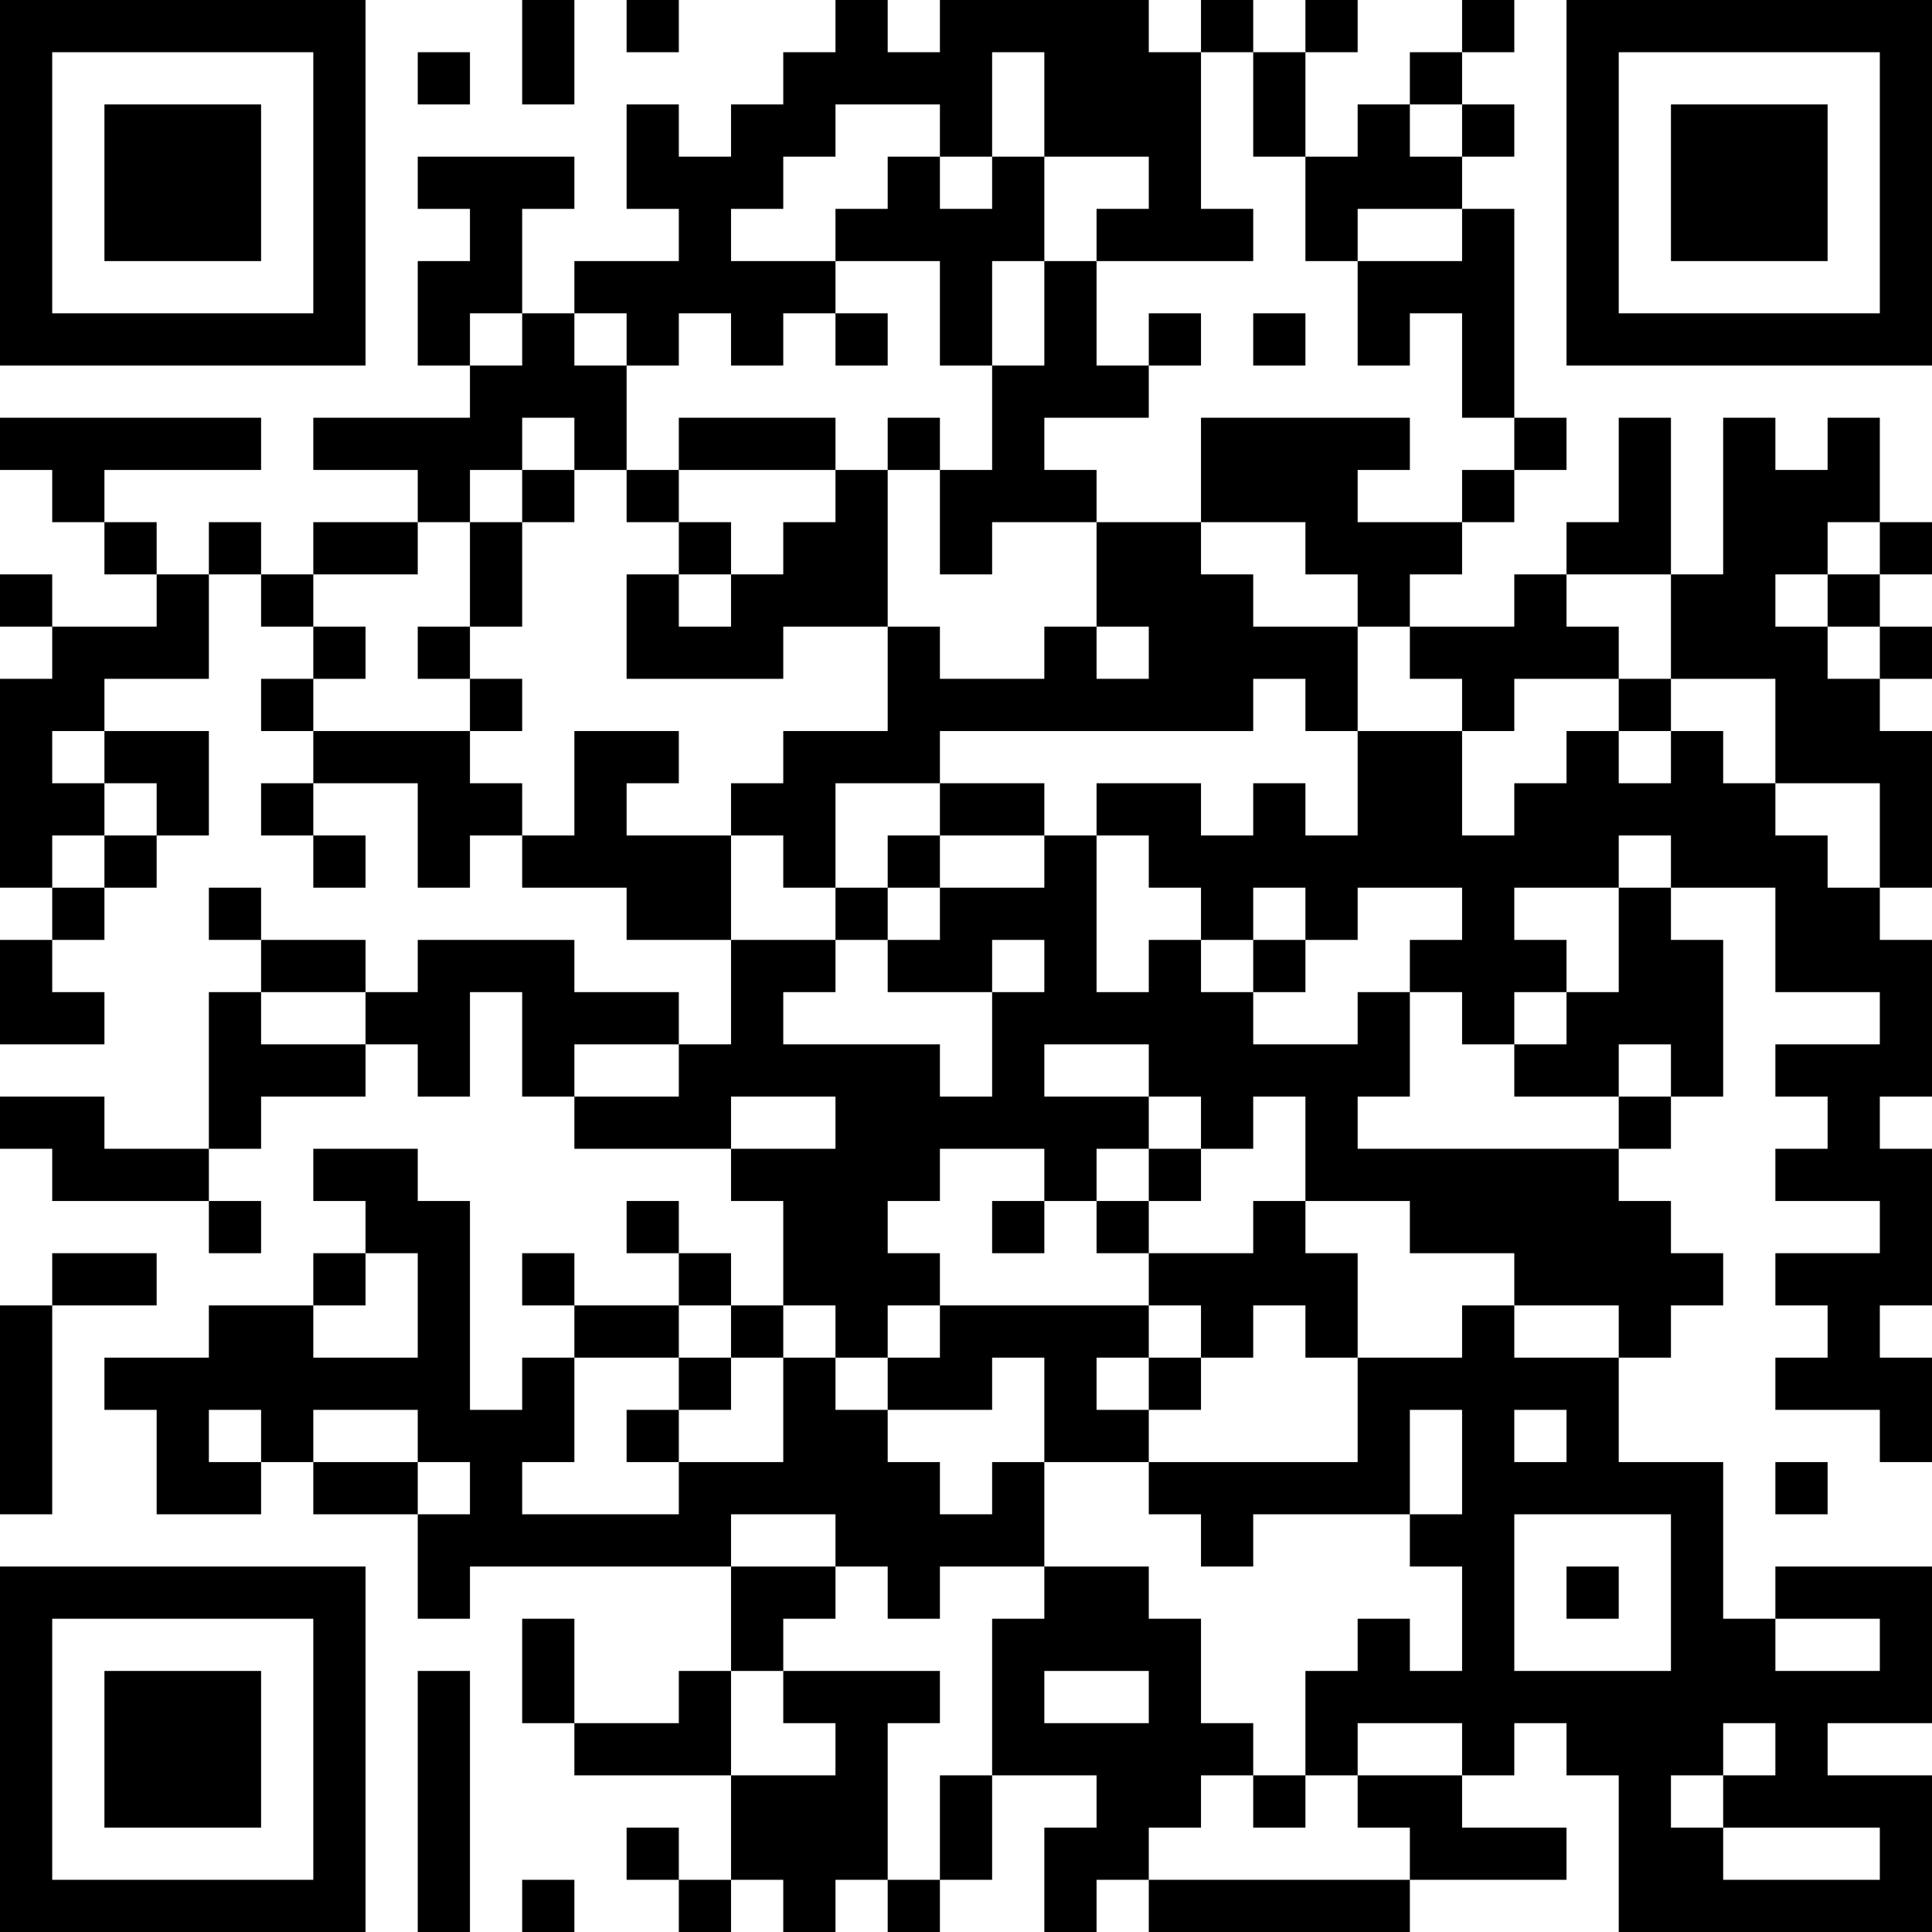 <?xml version="1.0" encoding="UTF-8"?>
<svg xmlns="http://www.w3.org/2000/svg" version="1.1" width="400" height="400" viewBox="0 0 400 400"><rect x="0" y="0" width="400" height="400" fill="#ffffff"/><g transform="scale(10.811)"><g transform="translate(0,0)"><path fill-rule="evenodd" d="M10 0L10 2L11 2L11 0ZM12 0L12 1L13 1L13 0ZM16 0L16 1L15 1L15 2L14 2L14 3L13 3L13 2L12 2L12 4L13 4L13 5L11 5L11 6L10 6L10 4L11 4L11 3L8 3L8 4L9 4L9 5L8 5L8 7L9 7L9 8L6 8L6 9L8 9L8 10L6 10L6 11L5 11L5 10L4 10L4 11L3 11L3 10L2 10L2 9L5 9L5 8L0 8L0 9L1 9L1 10L2 10L2 11L3 11L3 12L1 12L1 11L0 11L0 12L1 12L1 13L0 13L0 17L1 17L1 18L0 18L0 20L2 20L2 19L1 19L1 18L2 18L2 17L3 17L3 16L4 16L4 14L2 14L2 13L4 13L4 11L5 11L5 12L6 12L6 13L5 13L5 14L6 14L6 15L5 15L5 16L6 16L6 17L7 17L7 16L6 16L6 15L8 15L8 17L9 17L9 16L10 16L10 17L12 17L12 18L14 18L14 20L13 20L13 19L11 19L11 18L8 18L8 19L7 19L7 18L5 18L5 17L4 17L4 18L5 18L5 19L4 19L4 22L2 22L2 21L0 21L0 22L1 22L1 23L4 23L4 24L5 24L5 23L4 23L4 22L5 22L5 21L7 21L7 20L8 20L8 21L9 21L9 19L10 19L10 21L11 21L11 22L14 22L14 23L15 23L15 25L14 25L14 24L13 24L13 23L12 23L12 24L13 24L13 25L11 25L11 24L10 24L10 25L11 25L11 26L10 26L10 27L9 27L9 23L8 23L8 22L6 22L6 23L7 23L7 24L6 24L6 25L4 25L4 26L2 26L2 27L3 27L3 29L5 29L5 28L6 28L6 29L8 29L8 31L9 31L9 30L14 30L14 32L13 32L13 33L11 33L11 31L10 31L10 33L11 33L11 34L14 34L14 36L13 36L13 35L12 35L12 36L13 36L13 37L14 37L14 36L15 36L15 37L16 37L16 36L17 36L17 37L18 37L18 36L19 36L19 34L21 34L21 35L20 35L20 37L21 37L21 36L22 36L22 37L27 37L27 36L30 36L30 35L28 35L28 34L29 34L29 33L30 33L30 34L31 34L31 37L37 37L37 34L35 34L35 33L37 33L37 30L34 30L34 31L33 31L33 28L31 28L31 26L32 26L32 25L33 25L33 24L32 24L32 23L31 23L31 22L32 22L32 21L33 21L33 18L32 18L32 17L34 17L34 19L36 19L36 20L34 20L34 21L35 21L35 22L34 22L34 23L36 23L36 24L34 24L34 25L35 25L35 26L34 26L34 27L36 27L36 28L37 28L37 26L36 26L36 25L37 25L37 22L36 22L36 21L37 21L37 18L36 18L36 17L37 17L37 14L36 14L36 13L37 13L37 12L36 12L36 11L37 11L37 10L36 10L36 8L35 8L35 9L34 9L34 8L33 8L33 11L32 11L32 8L31 8L31 10L30 10L30 11L29 11L29 12L27 12L27 11L28 11L28 10L29 10L29 9L30 9L30 8L29 8L29 4L28 4L28 3L29 3L29 2L28 2L28 1L29 1L29 0L28 0L28 1L27 1L27 2L26 2L26 3L25 3L25 1L26 1L26 0L25 0L25 1L24 1L24 0L23 0L23 1L22 1L22 0L18 0L18 1L17 1L17 0ZM8 1L8 2L9 2L9 1ZM19 1L19 3L18 3L18 2L16 2L16 3L15 3L15 4L14 4L14 5L16 5L16 6L15 6L15 7L14 7L14 6L13 6L13 7L12 7L12 6L11 6L11 7L12 7L12 9L11 9L11 8L10 8L10 9L9 9L9 10L8 10L8 11L6 11L6 12L7 12L7 13L6 13L6 14L9 14L9 15L10 15L10 16L11 16L11 14L13 14L13 15L12 15L12 16L14 16L14 18L16 18L16 19L15 19L15 20L18 20L18 21L19 21L19 19L20 19L20 18L19 18L19 19L17 19L17 18L18 18L18 17L20 17L20 16L21 16L21 19L22 19L22 18L23 18L23 19L24 19L24 20L26 20L26 19L27 19L27 21L26 21L26 22L31 22L31 21L32 21L32 20L31 20L31 21L29 21L29 20L30 20L30 19L31 19L31 17L32 17L32 16L31 16L31 17L29 17L29 18L30 18L30 19L29 19L29 20L28 20L28 19L27 19L27 18L28 18L28 17L26 17L26 18L25 18L25 17L24 17L24 18L23 18L23 17L22 17L22 16L21 16L21 15L23 15L23 16L24 16L24 15L25 15L25 16L26 16L26 14L28 14L28 16L29 16L29 15L30 15L30 14L31 14L31 15L32 15L32 14L33 14L33 15L34 15L34 16L35 16L35 17L36 17L36 15L34 15L34 13L32 13L32 11L30 11L30 12L31 12L31 13L29 13L29 14L28 14L28 13L27 13L27 12L26 12L26 11L25 11L25 10L23 10L23 8L27 8L27 9L26 9L26 10L28 10L28 9L29 9L29 8L28 8L28 6L27 6L27 7L26 7L26 5L28 5L28 4L26 4L26 5L25 5L25 3L24 3L24 1L23 1L23 4L24 4L24 5L21 5L21 4L22 4L22 3L20 3L20 1ZM27 2L27 3L28 3L28 2ZM17 3L17 4L16 4L16 5L18 5L18 7L19 7L19 9L18 9L18 8L17 8L17 9L16 9L16 8L13 8L13 9L12 9L12 10L13 10L13 11L12 11L12 13L15 13L15 12L17 12L17 14L15 14L15 15L14 15L14 16L15 16L15 17L16 17L16 18L17 18L17 17L18 17L18 16L20 16L20 15L18 15L18 14L24 14L24 13L25 13L25 14L26 14L26 12L24 12L24 11L23 11L23 10L21 10L21 9L20 9L20 8L22 8L22 7L23 7L23 6L22 6L22 7L21 7L21 5L20 5L20 3L19 3L19 4L18 4L18 3ZM19 5L19 7L20 7L20 5ZM9 6L9 7L10 7L10 6ZM16 6L16 7L17 7L17 6ZM24 6L24 7L25 7L25 6ZM10 9L10 10L9 10L9 12L8 12L8 13L9 13L9 14L10 14L10 13L9 13L9 12L10 12L10 10L11 10L11 9ZM13 9L13 10L14 10L14 11L13 11L13 12L14 12L14 11L15 11L15 10L16 10L16 9ZM17 9L17 12L18 12L18 13L20 13L20 12L21 12L21 13L22 13L22 12L21 12L21 10L19 10L19 11L18 11L18 9ZM35 10L35 11L34 11L34 12L35 12L35 13L36 13L36 12L35 12L35 11L36 11L36 10ZM31 13L31 14L32 14L32 13ZM1 14L1 15L2 15L2 16L1 16L1 17L2 17L2 16L3 16L3 15L2 15L2 14ZM16 15L16 17L17 17L17 16L18 16L18 15ZM24 18L24 19L25 19L25 18ZM5 19L5 20L7 20L7 19ZM11 20L11 21L13 21L13 20ZM20 20L20 21L22 21L22 22L21 22L21 23L20 23L20 22L18 22L18 23L17 23L17 24L18 24L18 25L17 25L17 26L16 26L16 25L15 25L15 26L14 26L14 25L13 25L13 26L11 26L11 28L10 28L10 29L13 29L13 28L15 28L15 26L16 26L16 27L17 27L17 28L18 28L18 29L19 29L19 28L20 28L20 30L18 30L18 31L17 31L17 30L16 30L16 29L14 29L14 30L16 30L16 31L15 31L15 32L14 32L14 34L16 34L16 33L15 33L15 32L18 32L18 33L17 33L17 36L18 36L18 34L19 34L19 31L20 31L20 30L22 30L22 31L23 31L23 33L24 33L24 34L23 34L23 35L22 35L22 36L27 36L27 35L26 35L26 34L28 34L28 33L26 33L26 34L25 34L25 32L26 32L26 31L27 31L27 32L28 32L28 30L27 30L27 29L28 29L28 27L27 27L27 29L24 29L24 30L23 30L23 29L22 29L22 28L26 28L26 26L28 26L28 25L29 25L29 26L31 26L31 25L29 25L29 24L27 24L27 23L25 23L25 21L24 21L24 22L23 22L23 21L22 21L22 20ZM14 21L14 22L16 22L16 21ZM22 22L22 23L21 23L21 24L22 24L22 25L18 25L18 26L17 26L17 27L19 27L19 26L20 26L20 28L22 28L22 27L23 27L23 26L24 26L24 25L25 25L25 26L26 26L26 24L25 24L25 23L24 23L24 24L22 24L22 23L23 23L23 22ZM19 23L19 24L20 24L20 23ZM1 24L1 25L0 25L0 29L1 29L1 25L3 25L3 24ZM7 24L7 25L6 25L6 26L8 26L8 24ZM22 25L22 26L21 26L21 27L22 27L22 26L23 26L23 25ZM13 26L13 27L12 27L12 28L13 28L13 27L14 27L14 26ZM4 27L4 28L5 28L5 27ZM6 27L6 28L8 28L8 29L9 29L9 28L8 28L8 27ZM29 27L29 28L30 28L30 27ZM34 28L34 29L35 29L35 28ZM29 29L29 32L32 32L32 29ZM30 30L30 31L31 31L31 30ZM34 31L34 32L36 32L36 31ZM8 32L8 37L9 37L9 32ZM20 32L20 33L22 33L22 32ZM33 33L33 34L32 34L32 35L33 35L33 36L36 36L36 35L33 35L33 34L34 34L34 33ZM24 34L24 35L25 35L25 34ZM10 36L10 37L11 37L11 36ZM0 0L0 7L7 7L7 0ZM1 1L1 6L6 6L6 1ZM2 2L2 5L5 5L5 2ZM30 0L30 7L37 7L37 0ZM31 1L31 6L36 6L36 1ZM32 2L32 5L35 5L35 2ZM0 30L0 37L7 37L7 30ZM1 31L1 36L6 36L6 31ZM2 32L2 35L5 35L5 32Z" fill="#000000"/></g></g></svg>
